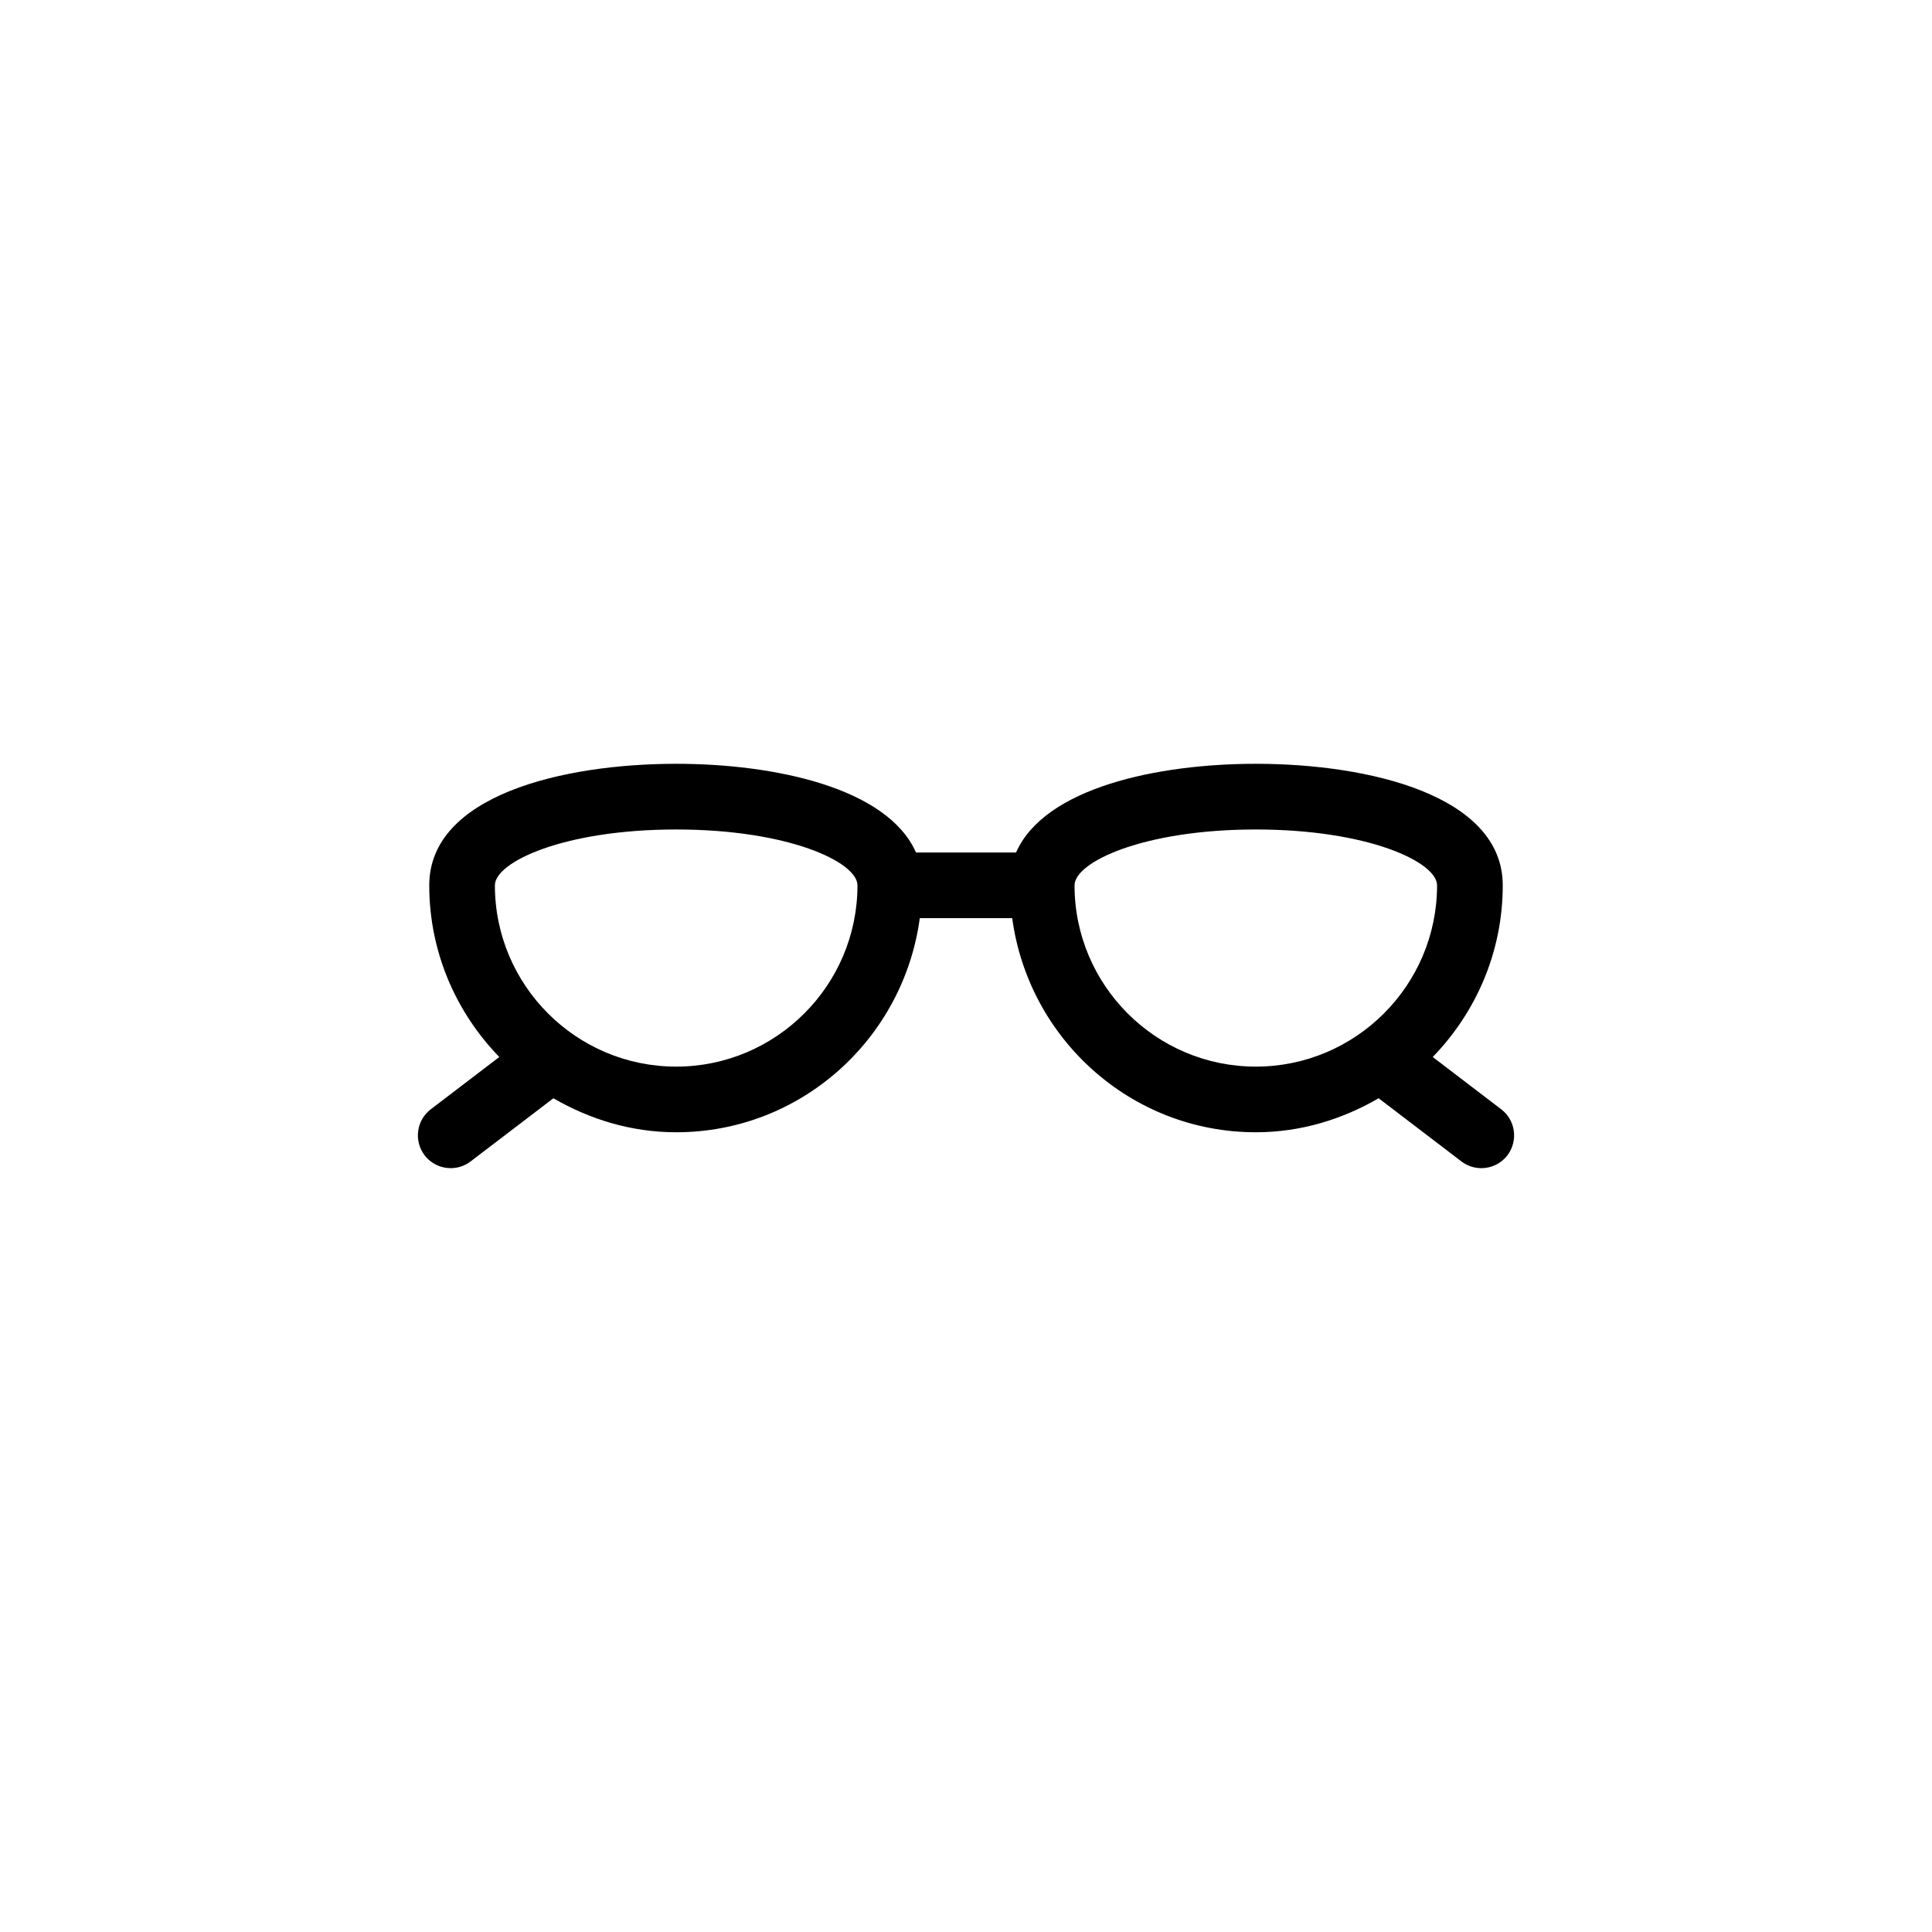 <?xml version="1.0" encoding="utf-8"?>
<!-- Generator: Adobe Illustrator 16.0.0, SVG Export Plug-In . SVG Version: 6.00 Build 0)  -->
<!DOCTYPE svg PUBLIC "-//W3C//DTD SVG 1.1//EN" "http://www.w3.org/Graphics/SVG/1.1/DTD/svg11.dtd">
<svg version="1.1" id="Layer_1" xmlns="http://www.w3.org/2000/svg" xmlns:xlink="http://www.w3.org/1999/xlink" x="0px" y="0px"
	 width="50px" height="50px" viewBox="0 0 50 50" enable-background="new 0 0 50 50" xml:space="preserve">
<path d="M38.851,28.708l-1.772-1.353c1.117-1.151,1.812-2.716,1.812-4.442c0-2.321-3.442-3.146-6.39-3.146
	c-2.553,0-5.469,0.622-6.206,2.296h-2.589c-0.738-1.674-3.653-2.296-6.207-2.296c-2.948,0-6.39,0.824-6.39,3.146
	c0,1.727,0.695,3.291,1.813,4.442l-1.773,1.353c-0.373,0.283-0.444,0.817-0.16,1.191c0.167,0.219,0.42,0.333,0.676,0.333
	c0.179,0,0.361-0.057,0.514-0.174l2.143-1.635c0.94,0.545,2.016,0.88,3.178,0.88c3.232,0,5.884-2.423,6.304-5.541h2.392
	c0.421,3.118,3.073,5.541,6.305,5.541c1.162,0,2.238-0.335,3.178-0.88l2.143,1.635c0.153,0.117,0.335,0.174,0.514,0.174
	c0.256,0,0.509-0.114,0.676-0.333C39.295,29.525,39.224,28.991,38.851,28.708z M17.499,27.604c-2.587,0-4.691-2.105-4.691-4.691
	c0-0.604,1.785-1.446,4.691-1.446c2.907,0,4.692,0.843,4.692,1.446C22.191,25.499,20.086,27.604,17.499,27.604z M27.809,22.913
	c0-0.604,1.785-1.446,4.691-1.446s4.691,0.843,4.691,1.446c0,2.586-2.104,4.691-4.691,4.691
	C29.913,27.604,27.809,25.499,27.809,22.913z"/>
</svg>
